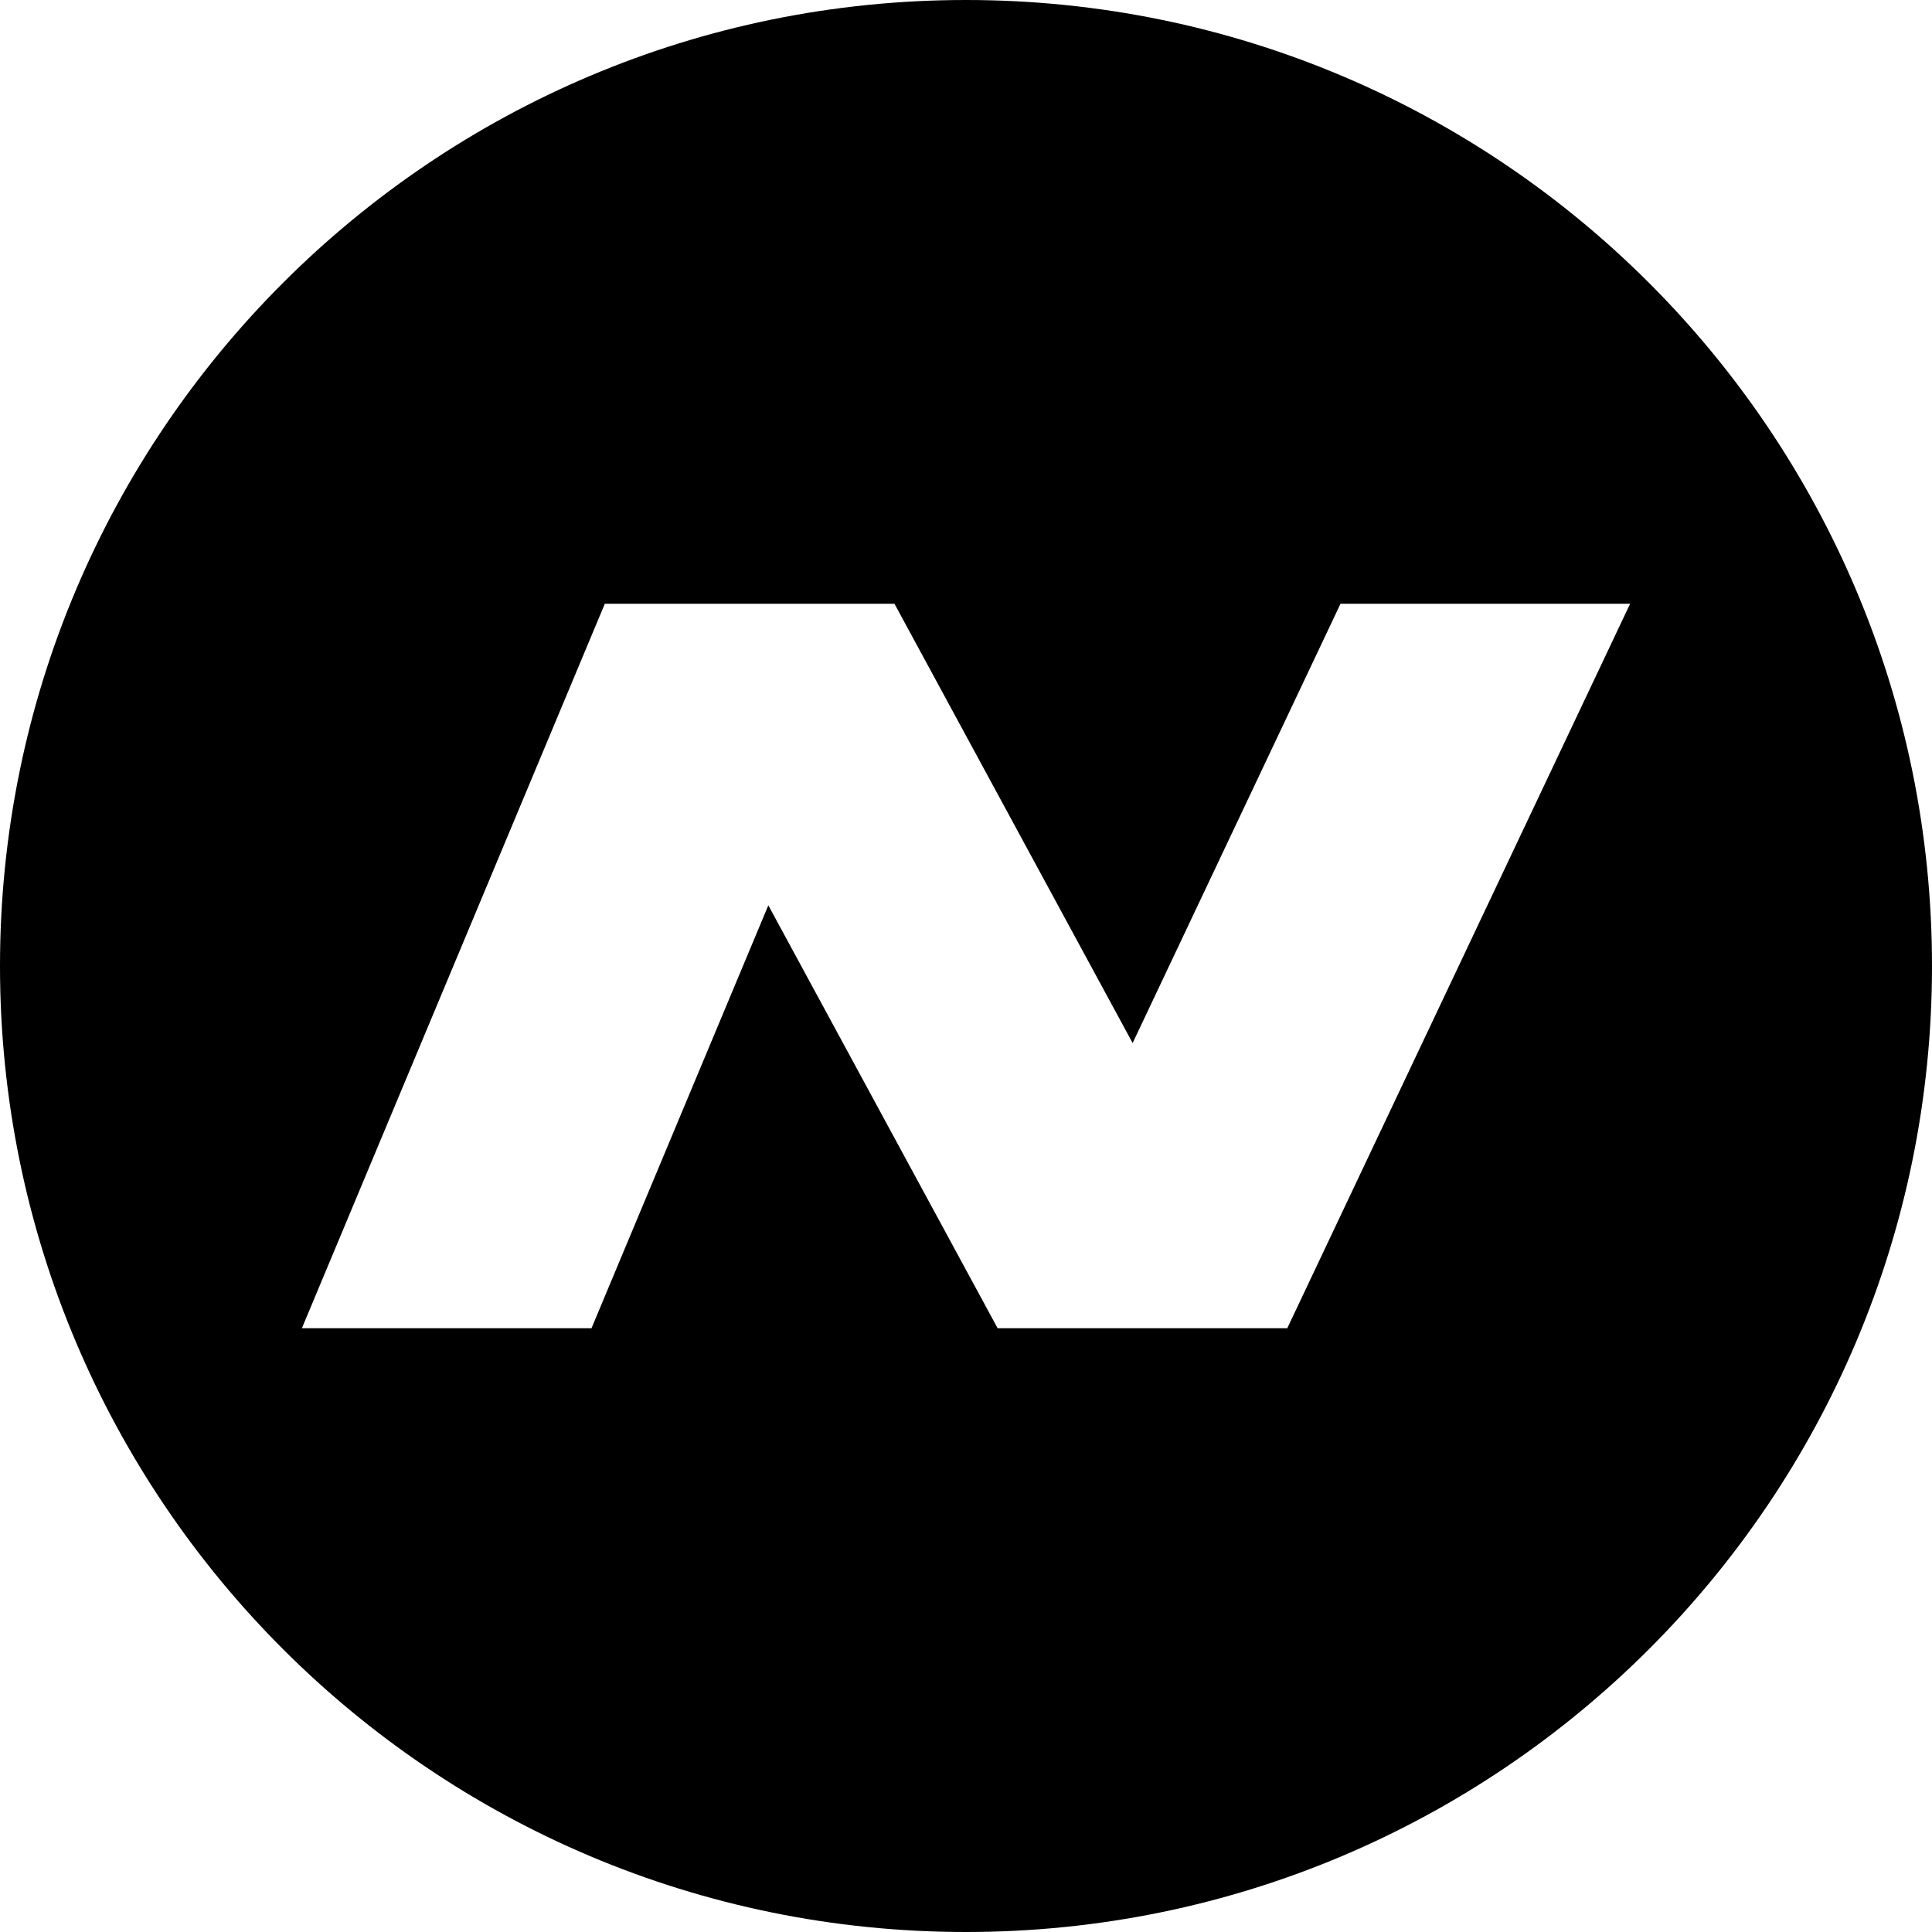<svg xmlns="http://www.w3.org/2000/svg" width="32" height="32" viewBox="0 0 32 32">
  <path fill-rule="evenodd" d="M16.524,22 L21.321,22 L27,10 L22.203,10 L18.76,17.276 L14.815,10 L10.018,10 L5,22 L9.797,22 L12.726,14.995 L16.524,22 Z M16,32 C7.163,32 0,24.837 0,16 C0,7.163 7.163,0 16,0 C24.837,0 32,7.163 32,16 C32,24.837 24.837,32 16,32 Z"/>
</svg>
